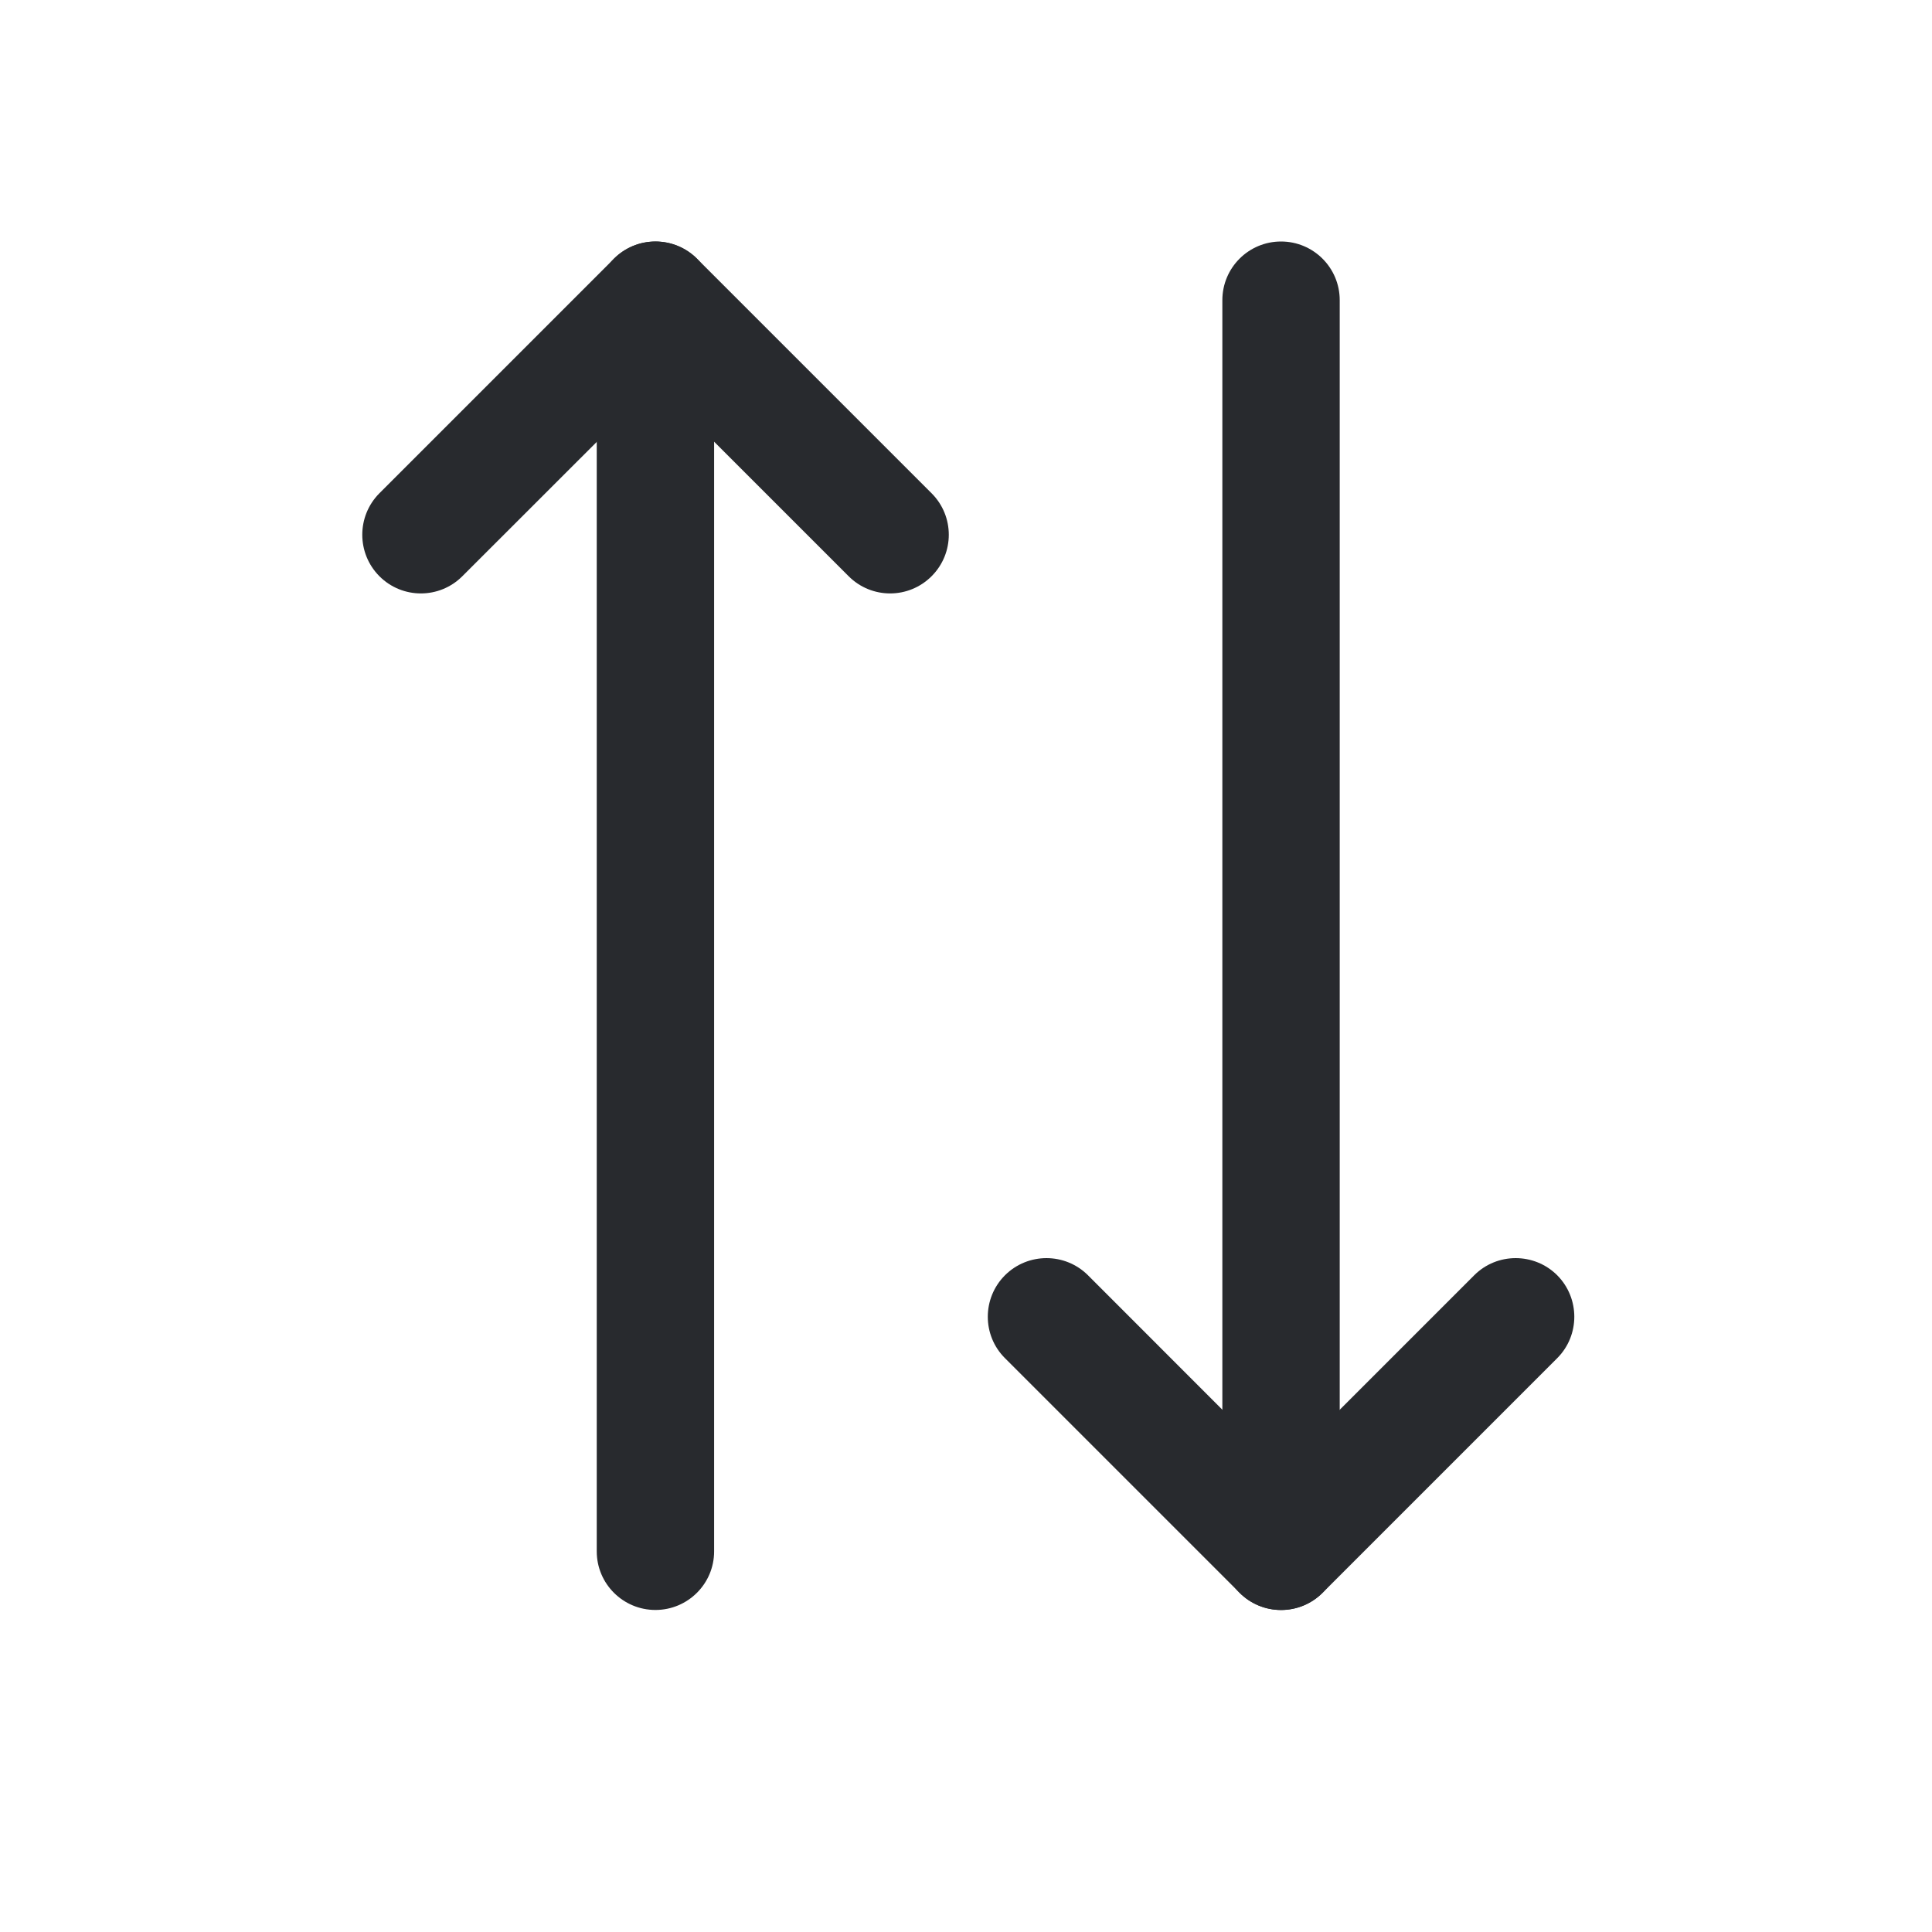 <svg width="16" height="16" viewBox="0 0 16 16" fill="none" xmlns="http://www.w3.org/2000/svg">
<path fill-rule="evenodd" clip-rule="evenodd" d="M8.323 10.561C8.513 10.372 8.82 10.372 9.01 10.561L10.609 12.161L12.209 10.561C12.398 10.372 12.706 10.372 12.896 10.561C13.085 10.751 13.085 11.059 12.896 11.248L10.953 13.191C10.763 13.381 10.456 13.381 10.266 13.191L8.323 11.248C8.133 11.059 8.133 10.751 8.323 10.561Z" fill="#282A2E"/>
<path fill-rule="evenodd" clip-rule="evenodd" d="M5.428 2C5.696 2 5.914 2.217 5.914 2.486V12.848C5.914 13.116 5.696 13.333 5.428 13.333C5.16 13.333 4.942 13.116 4.942 12.848V2.486C4.942 2.217 5.16 2 5.428 2ZM10.609 2C10.877 2 11.095 2.217 11.095 2.486V12.848C11.095 13.116 10.877 13.333 10.609 13.333C10.341 13.333 10.123 13.116 10.123 12.848V2.486C10.123 2.217 10.341 2 10.609 2Z" fill="#282A2E"/>
<path fill-rule="evenodd" clip-rule="evenodd" d="M5.085 2.142C5.275 1.953 5.582 1.953 5.772 2.142L7.715 4.085C7.905 4.275 7.905 4.582 7.715 4.772C7.525 4.962 7.218 4.962 7.028 4.772L5.429 3.173L3.829 4.772C3.639 4.962 3.332 4.962 3.142 4.772C2.953 4.582 2.953 4.275 3.142 4.085L5.085 2.142Z" fill="#282A2E"/>
</svg>
